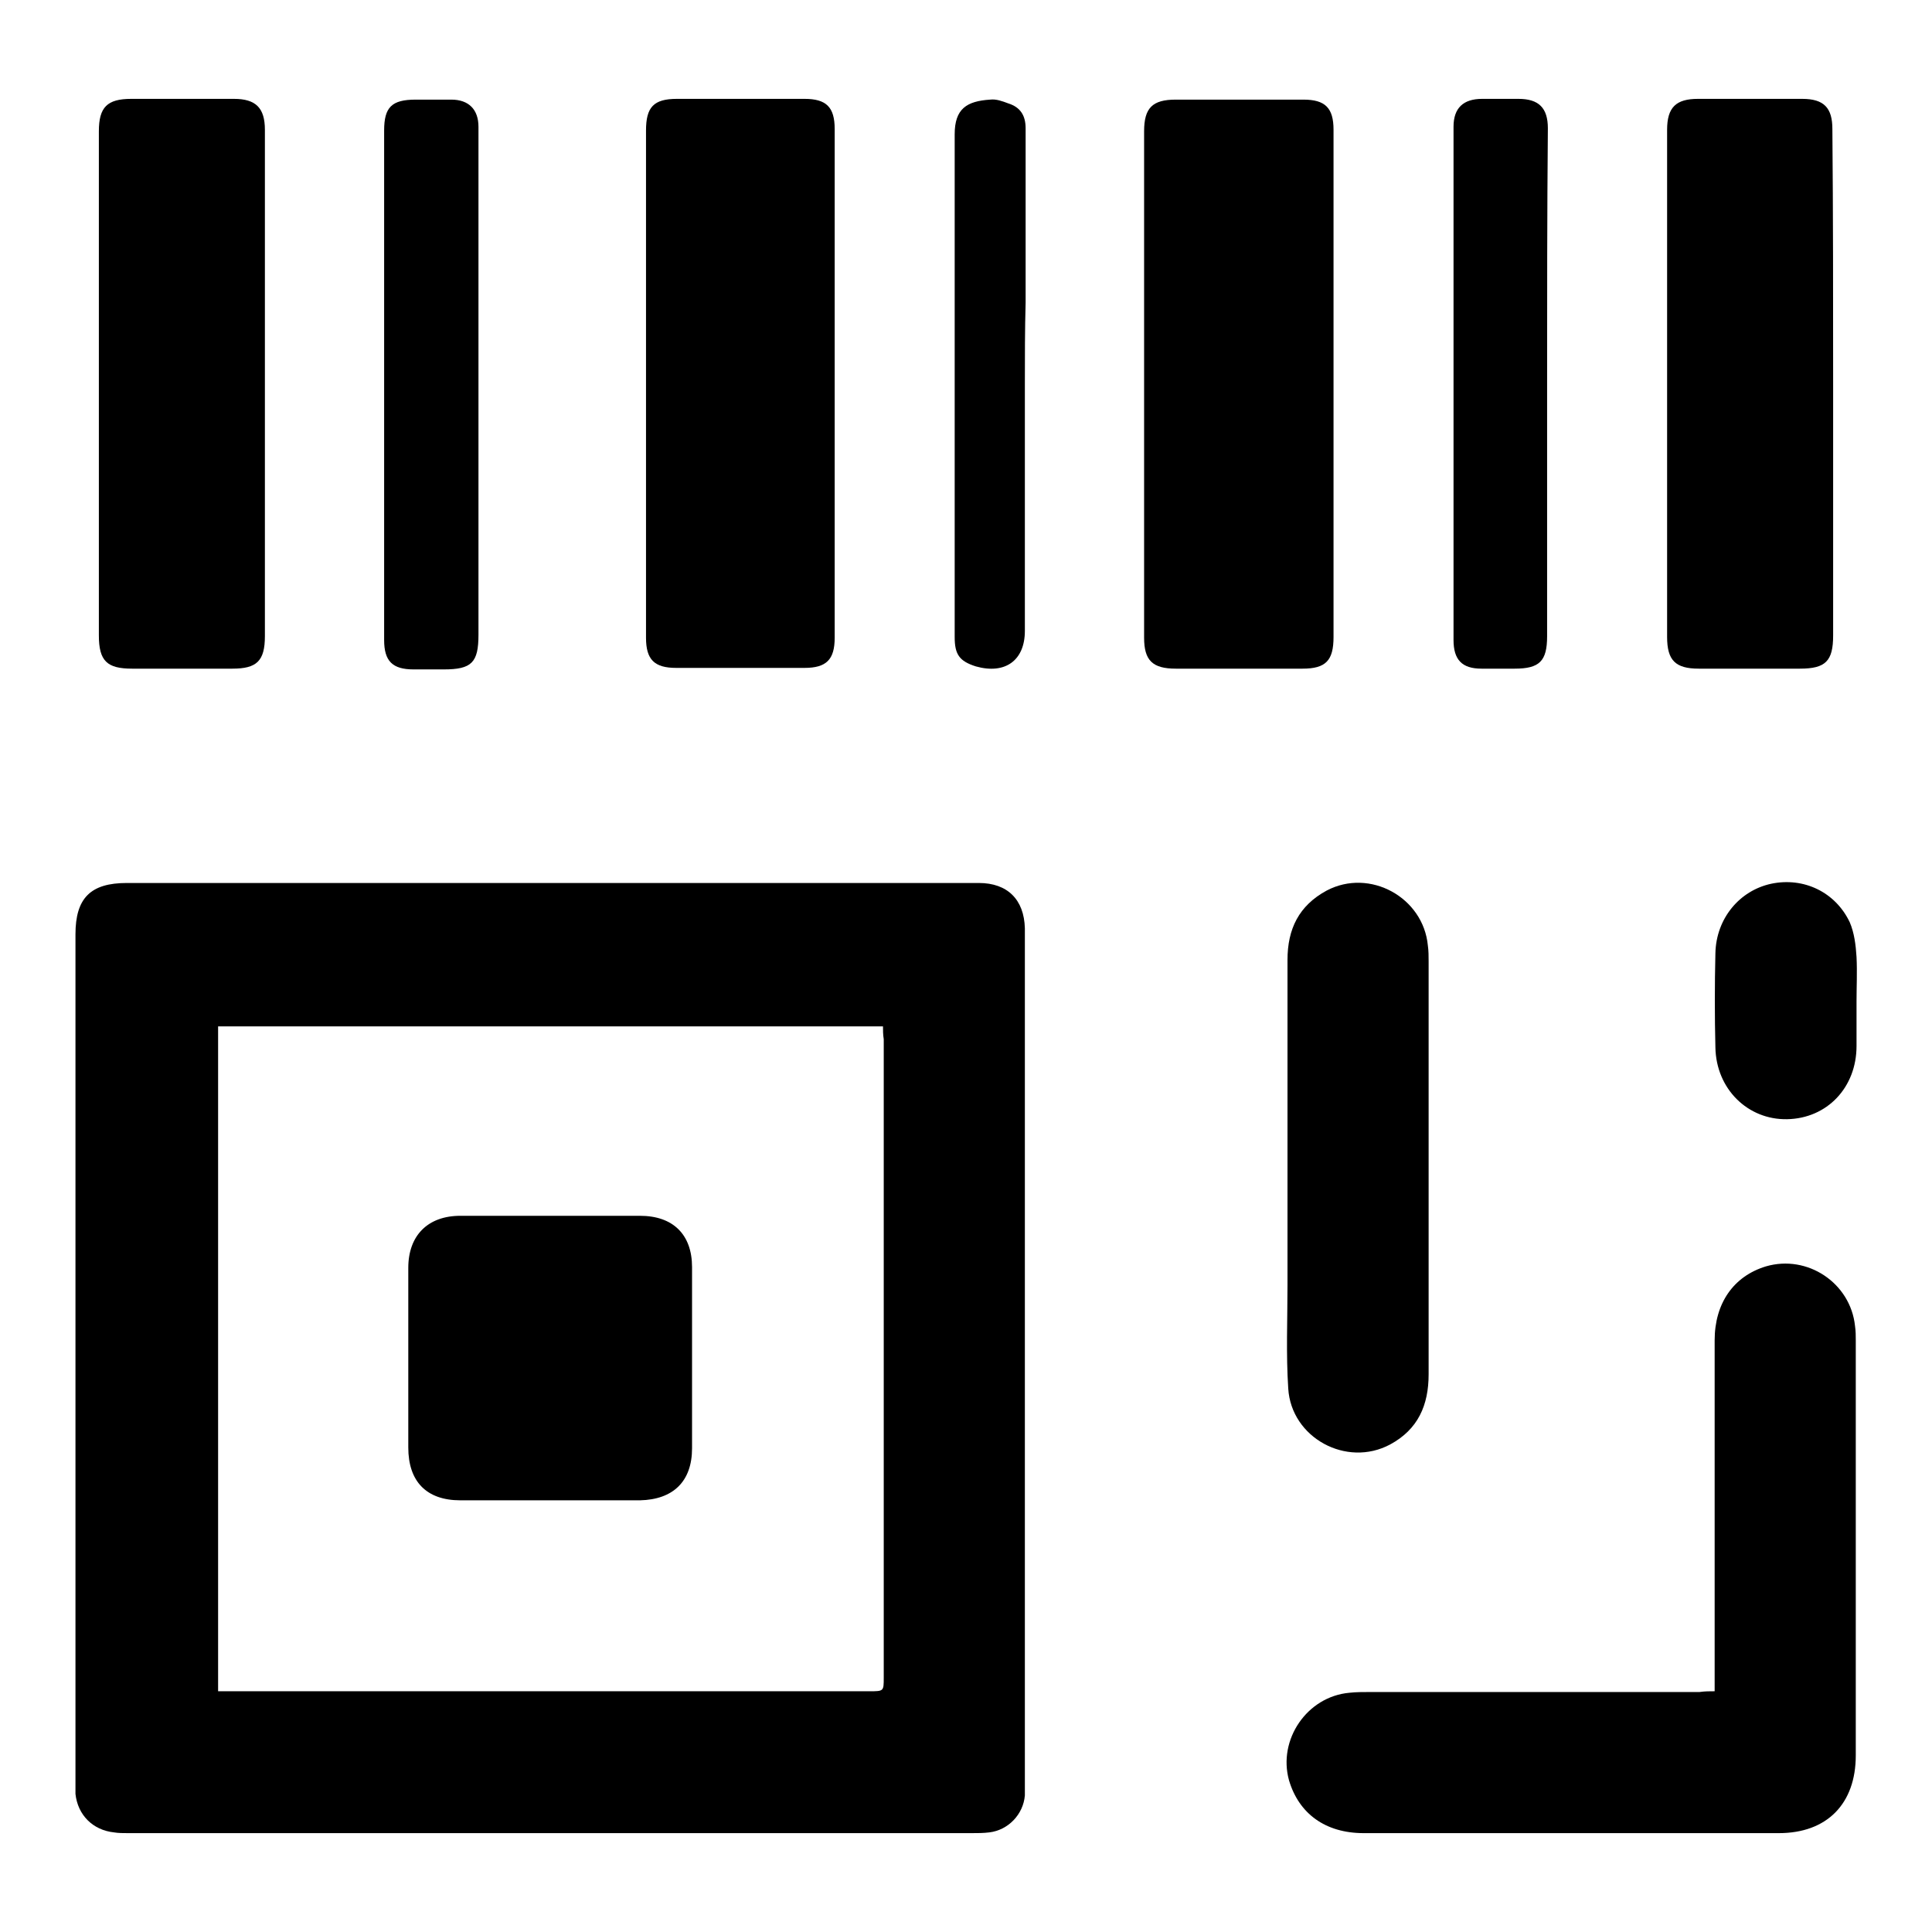 <?xml version="1.0" encoding="utf-8"?>
<!-- Svg Vector Icons : http://www.onlinewebfonts.com/icon -->
<!DOCTYPE svg PUBLIC "-//W3C//DTD SVG 1.1//EN" "http://www.w3.org/Graphics/SVG/1.1/DTD/svg11.dtd">
<svg version="1.1" xmlns="http://www.w3.org/2000/svg" xmlns:xlink="http://www.w3.org/1999/xlink" x="0px" y="0px" viewBox="0 0 256 256" enable-background="new 0 0 256 256" xml:space="preserve">
<g><g><path fill="#000000" d="M135.8,180c0,18.6,0,37.2,0,55.8c0,0.7,0,1.4,0,2.1c-0.2,2.5-2.2,4.6-4.7,4.9c-0.8,0.1-1.6,0.1-2.4,0.1c-37.2,0-74.4,0-111.7,0c-0.7,0-1.3,0-1.9-0.1c-2.8-0.3-4.8-2.3-5.1-5.1c0-0.6,0-1.1,0-1.7c0-37.4,0-74.8,0-112.2c0-4.8,2-6.8,6.8-6.8c37.4,0,74.8,0,112.2,0c0.2,0,0.5,0,0.7,0c3.8,0,6,2.2,6.1,6c0,5.2,0,10.3,0,15.5C135.8,152.4,135.8,166.2,135.8,180z M117,136c-29.5,0-58.8,0-88.1,0c0,29.4,0,58.7,0,88.1c0.7,0,1.2,0,1.8,0c28.2,0,56.3,0,84.5,0c1.9,0,1.9,0,1.9-1.8c0-28.2,0-56.4,0-84.6C117,137.1,117,136.5,117,136z"/><path fill="#000000" d="M227.2,224.1c0-0.7,0-1.3,0-1.8c0-14.9,0-29.8,0-44.7c0-4.9,2.5-8.5,6.8-9.8c5.5-1.6,11.2,2.2,11.8,7.9c0.1,0.7,0.1,1.3,0.1,1.9c0,18.3,0,36.7,0,55c0,6.4-3.8,10.3-10.2,10.3c-18.3,0-36.7,0-55,0c-5.1,0-8.6-2.6-9.9-7c-1.5-5.4,2.4-11.1,8-11.6c0.9-0.1,1.8-0.1,2.8-0.1c14.5,0,29.1,0,43.6,0C225.9,224.1,226.5,224.1,227.2,224.1z"/><path fill="#000000" d="M176.7,50.9c0,11.2,0,22.4,0,33.5c0,3.1-1,4.2-4.1,4.2c-5.6,0-11.2,0-16.8,0c-3.1,0-4.2-1.1-4.2-4.1c0-22.4,0-44.8,0-67.1c0-3.1,1.1-4.2,4.2-4.2c5.6,0,11.3,0,16.9,0c2.9,0,4,1.1,4,4C176.7,28.4,176.7,39.7,176.7,50.9z"/><path fill="#000000" d="M85.6,50.8c0-11.2,0-22.3,0-33.5c0-3.1,1-4.2,4.1-4.2c5.6,0,11.3,0,16.9,0c2.9,0,4,1.1,4,4c0,22.5,0,44.9,0,67.4c0,2.9-1.1,4-4,4c-5.7,0-11.3,0-17,0c-2.9,0-4-1.1-4-4C85.6,73.3,85.6,62.1,85.6,50.8z"/><path fill="#000000" d="M35.1,50.9c0,11.1,0,22.3,0,33.4c0,3.3-1.1,4.3-4.3,4.3c-4.4,0-8.9,0-13.3,0c-3.3,0-4.4-1-4.4-4.4c0-22.3,0-44.5,0-66.8c0-3.2,1.1-4.3,4.3-4.3c4.5,0,9.1,0,13.6,0c2.9,0,4.1,1.2,4.1,4.1C35.1,28.5,35.1,39.7,35.1,50.9z"/><path fill="#000000" d="M242.9,51c0,11.1,0,22.2,0,33.2c0,3.4-1,4.4-4.4,4.4c-4.5,0-9,0-13.4,0c-3.1,0-4.2-1.1-4.2-4.2c0-22.4,0-44.8,0-67.2c0-3,1.2-4.1,4.1-4.1c4.6,0,9.2,0,13.8,0c2.9,0,4,1.2,4,4C242.9,28.4,242.9,39.7,242.9,51z"/><path fill="#000000" d="M170.6,154.8c0-9.2,0-18.4,0-27.6c0-4.1,1.5-7.2,5.2-9.2c5.7-3,12.8,0.9,13.4,7.3c0.1,0.7,0.1,1.4,0.1,2.1c0,18.2,0,36.5,0,54.7c0,4.1-1.4,7.3-5.1,9.3c-5.8,3.1-13.1-0.9-13.5-7.4c-0.3-4.6-0.1-9.1-0.1-13.7C170.6,165.1,170.6,160,170.6,154.8z"/><path fill="#000000" d="M205,50.8c0,11.2,0,22.4,0,33.5c0,3.3-1,4.3-4.3,4.3c-1.5,0-3,0-4.4,0c-2.6,0-3.7-1.2-3.7-3.8c0-22.7,0-45.3,0-68c0-2.5,1.3-3.7,3.8-3.7c1.6,0,3.2,0,4.8,0c2.7,0,3.9,1.2,3.9,3.9C205,28.3,205,39.6,205,50.8z"/><path fill="#000000" d="M50.9,50.8c0-11.2,0-22.3,0-33.5c0-3.1,1-4.1,4.2-4.1c1.6,0,3.1,0,4.7,0c2.3,0,3.6,1.3,3.6,3.6c0,2.5,0,5.1,0,7.6c0,19.9,0,39.8,0,59.7c0,3.7-0.9,4.6-4.6,4.6c-1.3,0-2.7,0-4,0c-2.8,0-3.9-1.1-3.9-3.9C50.9,73.4,50.9,62.1,50.9,50.8z"/><path fill="#000000" d="M135.8,50.9c0,10.9,0,21.8,0,32.7c0,3.9-2.6,5.8-6.5,4.7c-2.2-0.7-2.8-1.6-2.8-3.9c0-22.2,0-44.4,0-66.6c0-3.4,1.6-4.4,4.7-4.6c0.8-0.1,1.6,0.2,2.4,0.5c1.6,0.5,2.3,1.6,2.3,3.3c0,7.7,0,15.4,0,23.1C135.8,43.7,135.8,47.3,135.8,50.9z"/><path fill="#000000" d="M246,132.7c0,2,0,4,0,5.9c0,5.5-3.9,9.6-9.2,9.7c-5.2,0.1-9.4-4-9.5-9.5c-0.1-4.1-0.1-8.3,0-12.5c0.1-4.6,3.2-8.3,7.4-9.2c4.3-0.9,8.5,1.1,10.4,5.1c0.6,1.4,0.8,3,0.9,4.6C246.1,128.8,246,130.8,246,132.7z"/><path fill="#000000" d="M54.1,179.9c0-4,0-7.9,0-11.9c0-4.3,2.6-6.9,6.9-6.9c7.9,0,15.9,0,23.8,0c4.4,0,6.9,2.5,6.9,6.8c0,8,0,16,0,24c0,4.4-2.5,6.8-6.9,6.9c-7.9,0-15.9,0-23.8,0c-4.5,0-6.9-2.5-6.9-7C54.1,187.8,54.1,183.9,54.1,179.9z"/></g></g>
</svg>